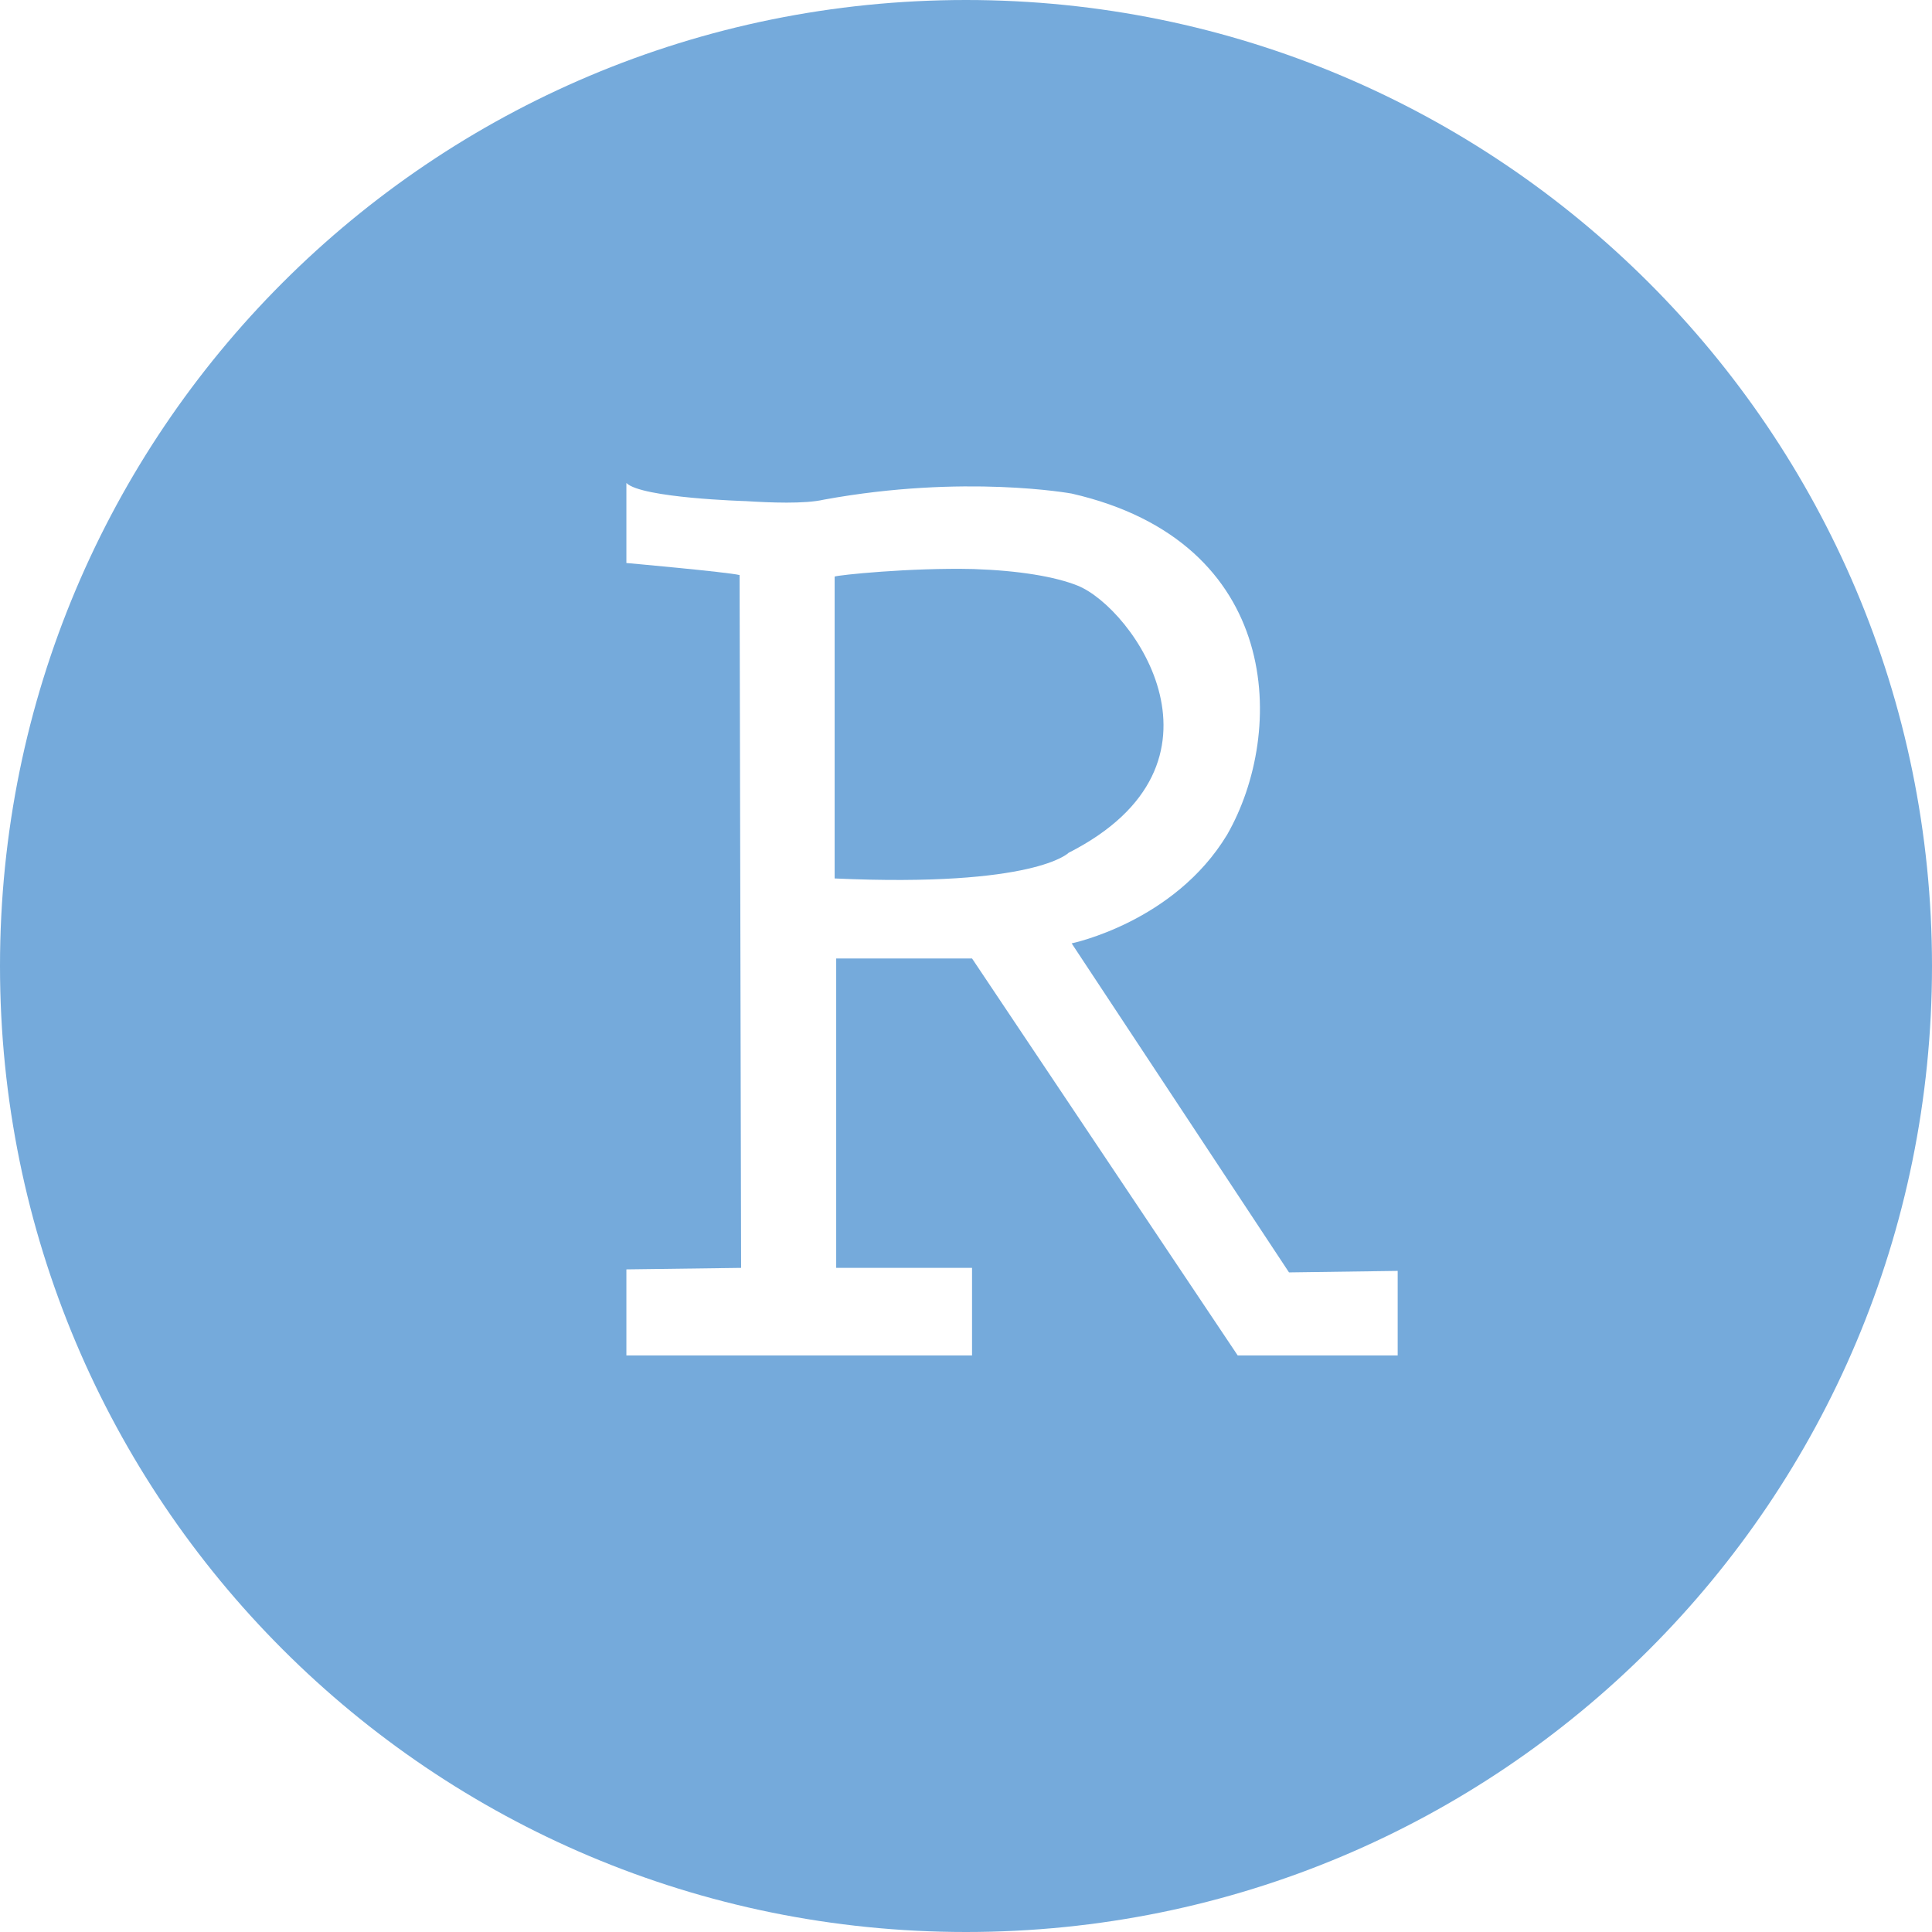 <svg width="128" height="128" viewBox="0 0 128 128" fill="none" xmlns="http://www.w3.org/2000/svg">
<path d="M71.397 38.8C69.897 38.2 67.497 37.8 64.497 37.7C60.297 37.6 55.497 38.1 55.297 38.2V58.2C68.597 58.8 70.797 56.5 70.797 56.5C82.397 50.6 75.097 40.3 71.397 38.8Z" fill="#75AADB"/>
<path d="M64 0C28.6 0 0 28.6 0 64C0 99.4 28.6 128 64 128C99.4 128 128 99.4 128 64C128 28.6 99.3 0 64 0ZM92.6 89.8H82L64.4 63.5H55.4V84H64.4V89.8H41.5V84.1L49.1 84L49 38.1C48.2 37.9 41.5 37.3 41.5 37.3V32C42.5 33 49.4 33.2 49.4 33.2C51 33.3 53.3 33.4 54.6 33.1C63.9 31.4 71 32.7 71 32.7C85 35.9 85.2 48.5 81.3 55.3C77.8 61.1 71 62.5 71 62.5L85.4 84.3L92.6 84.2V89.8Z" fill="#75AADB"/>
</svg>
